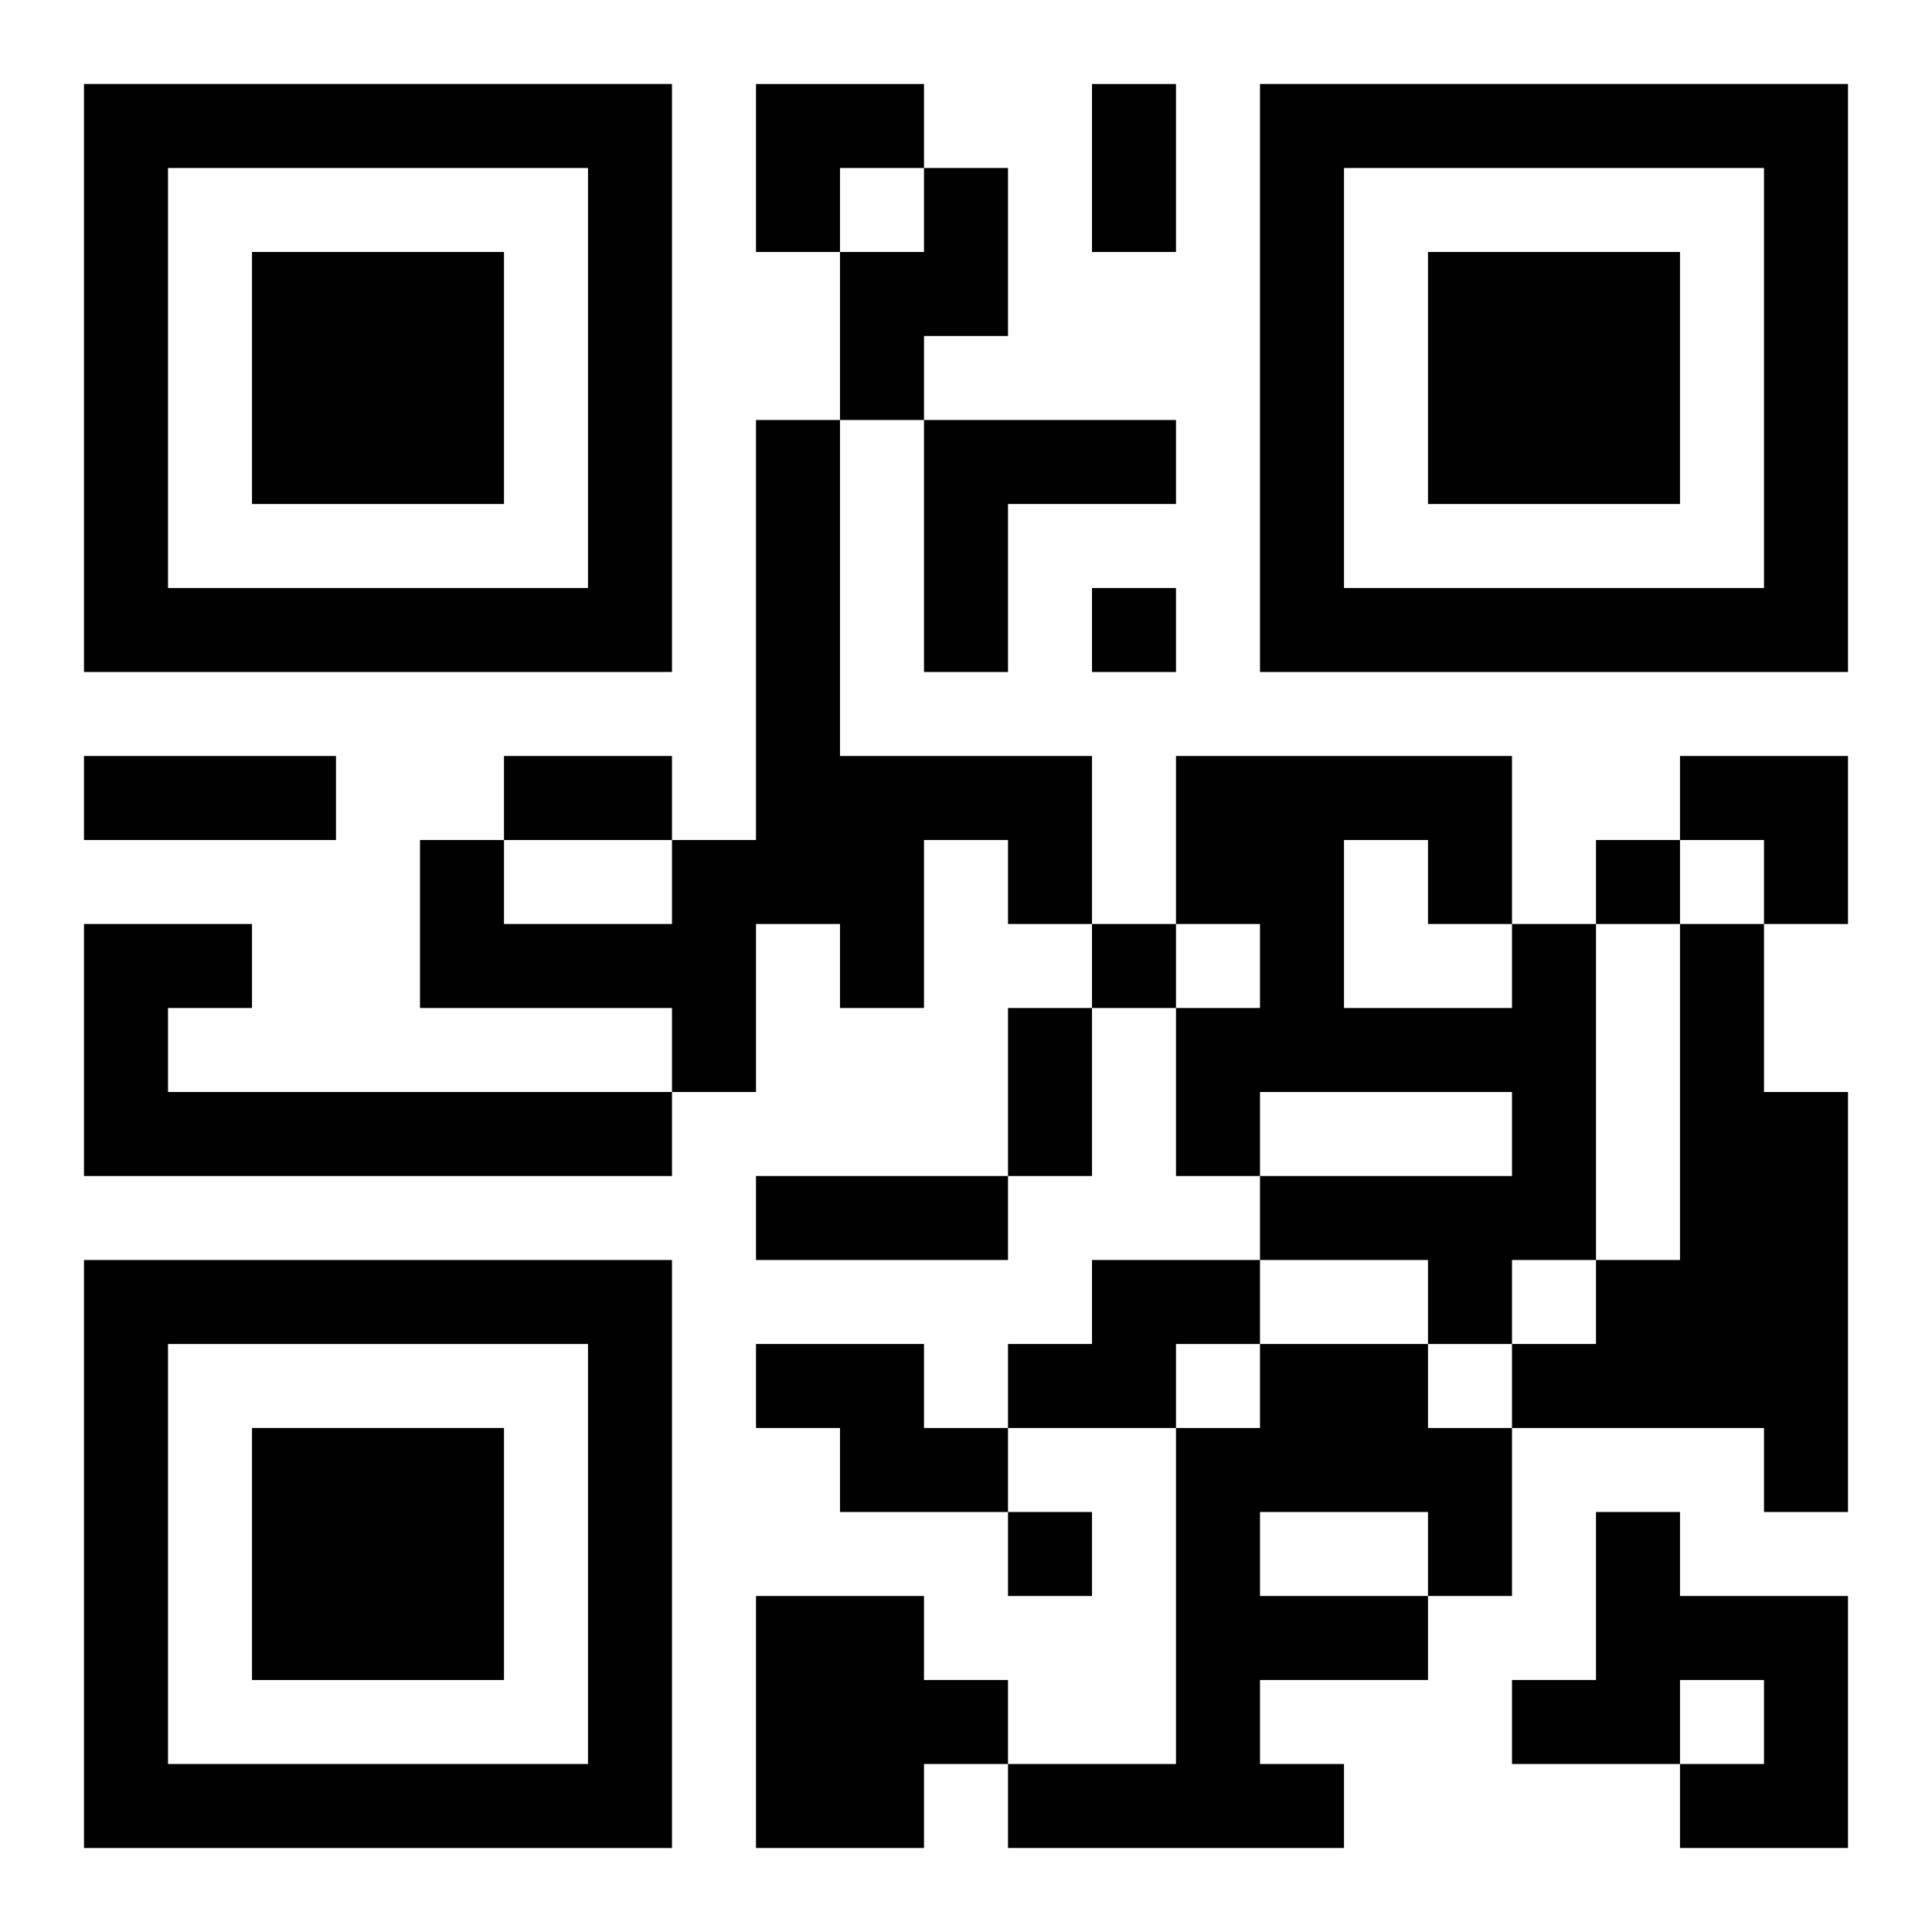 <?xml version="1.0" encoding="UTF-8"?>
<svg width="250" height="250" baseProfile="full" version="1.1" viewBox="-1 -1 23 23" xmlns="http://www.w3.org/2000/svg" xmlns:xlink="http://www.w3.org/1999/xlink"><symbol id="a"><path d="m0 7v7h7v-7h-7zm1 1h5v5h-5v-5zm1 1v3h3v-3h-3z"/></symbol><use y="-7" xlink:href="#a"/><use y="7" xlink:href="#a"/><use x="14" y="-7" xlink:href="#a"/><path d="m10 1h1v2h-1v1h-1v-2h1v-1m-2 3h1v4h3v2h-1v-1h-1v2h-1v-1h-1v2h-1v-1h-3v-2h1v1h2v-1h1v-5m2 0h3v1h-2v2h-1v-3m-10 6h2v1h-1v1h6v1h-7v-3m17 0h1v4h-1v1h-1v-1h-2v-1h3v-1h-3v1h-1v-2h1v-1h-1v-2h4v2m-2-1v2h2v-1h-1v-1h-1m4 1h1v2h1v5h-1v-1h-3v-1h1v-1h1v-4m-7 4h2v1h-1v1h-2v-1h1v-1m-4 1h2v1h1v1h-2v-1h-1v-1m6 0h2v1h1v2h-1v1h-2v1h1v1h-4v-1h2v-4h1v-1m0 2v1h2v-1h-2m4 0h1v1h2v3h-2v-1h1v-1h-1v1h-2v-1h1v-2m-10 1h2v1h1v1h-1v1h-2v-3m4-12v1h1v-1h-1m6 3v1h1v-1h-1m-6 1v1h1v-1h-1m-1 7v1h1v-1h-1m1-17h1v2h-1v-2m-12 8h3v1h-3v-1m5 0h2v1h-2v-1m6 3h1v2h-1v-2m-3 2h3v1h-3v-1m0-13h2v1h-1v1h-1zm11 8h2v2h-1v-1h-1z"/></svg>

